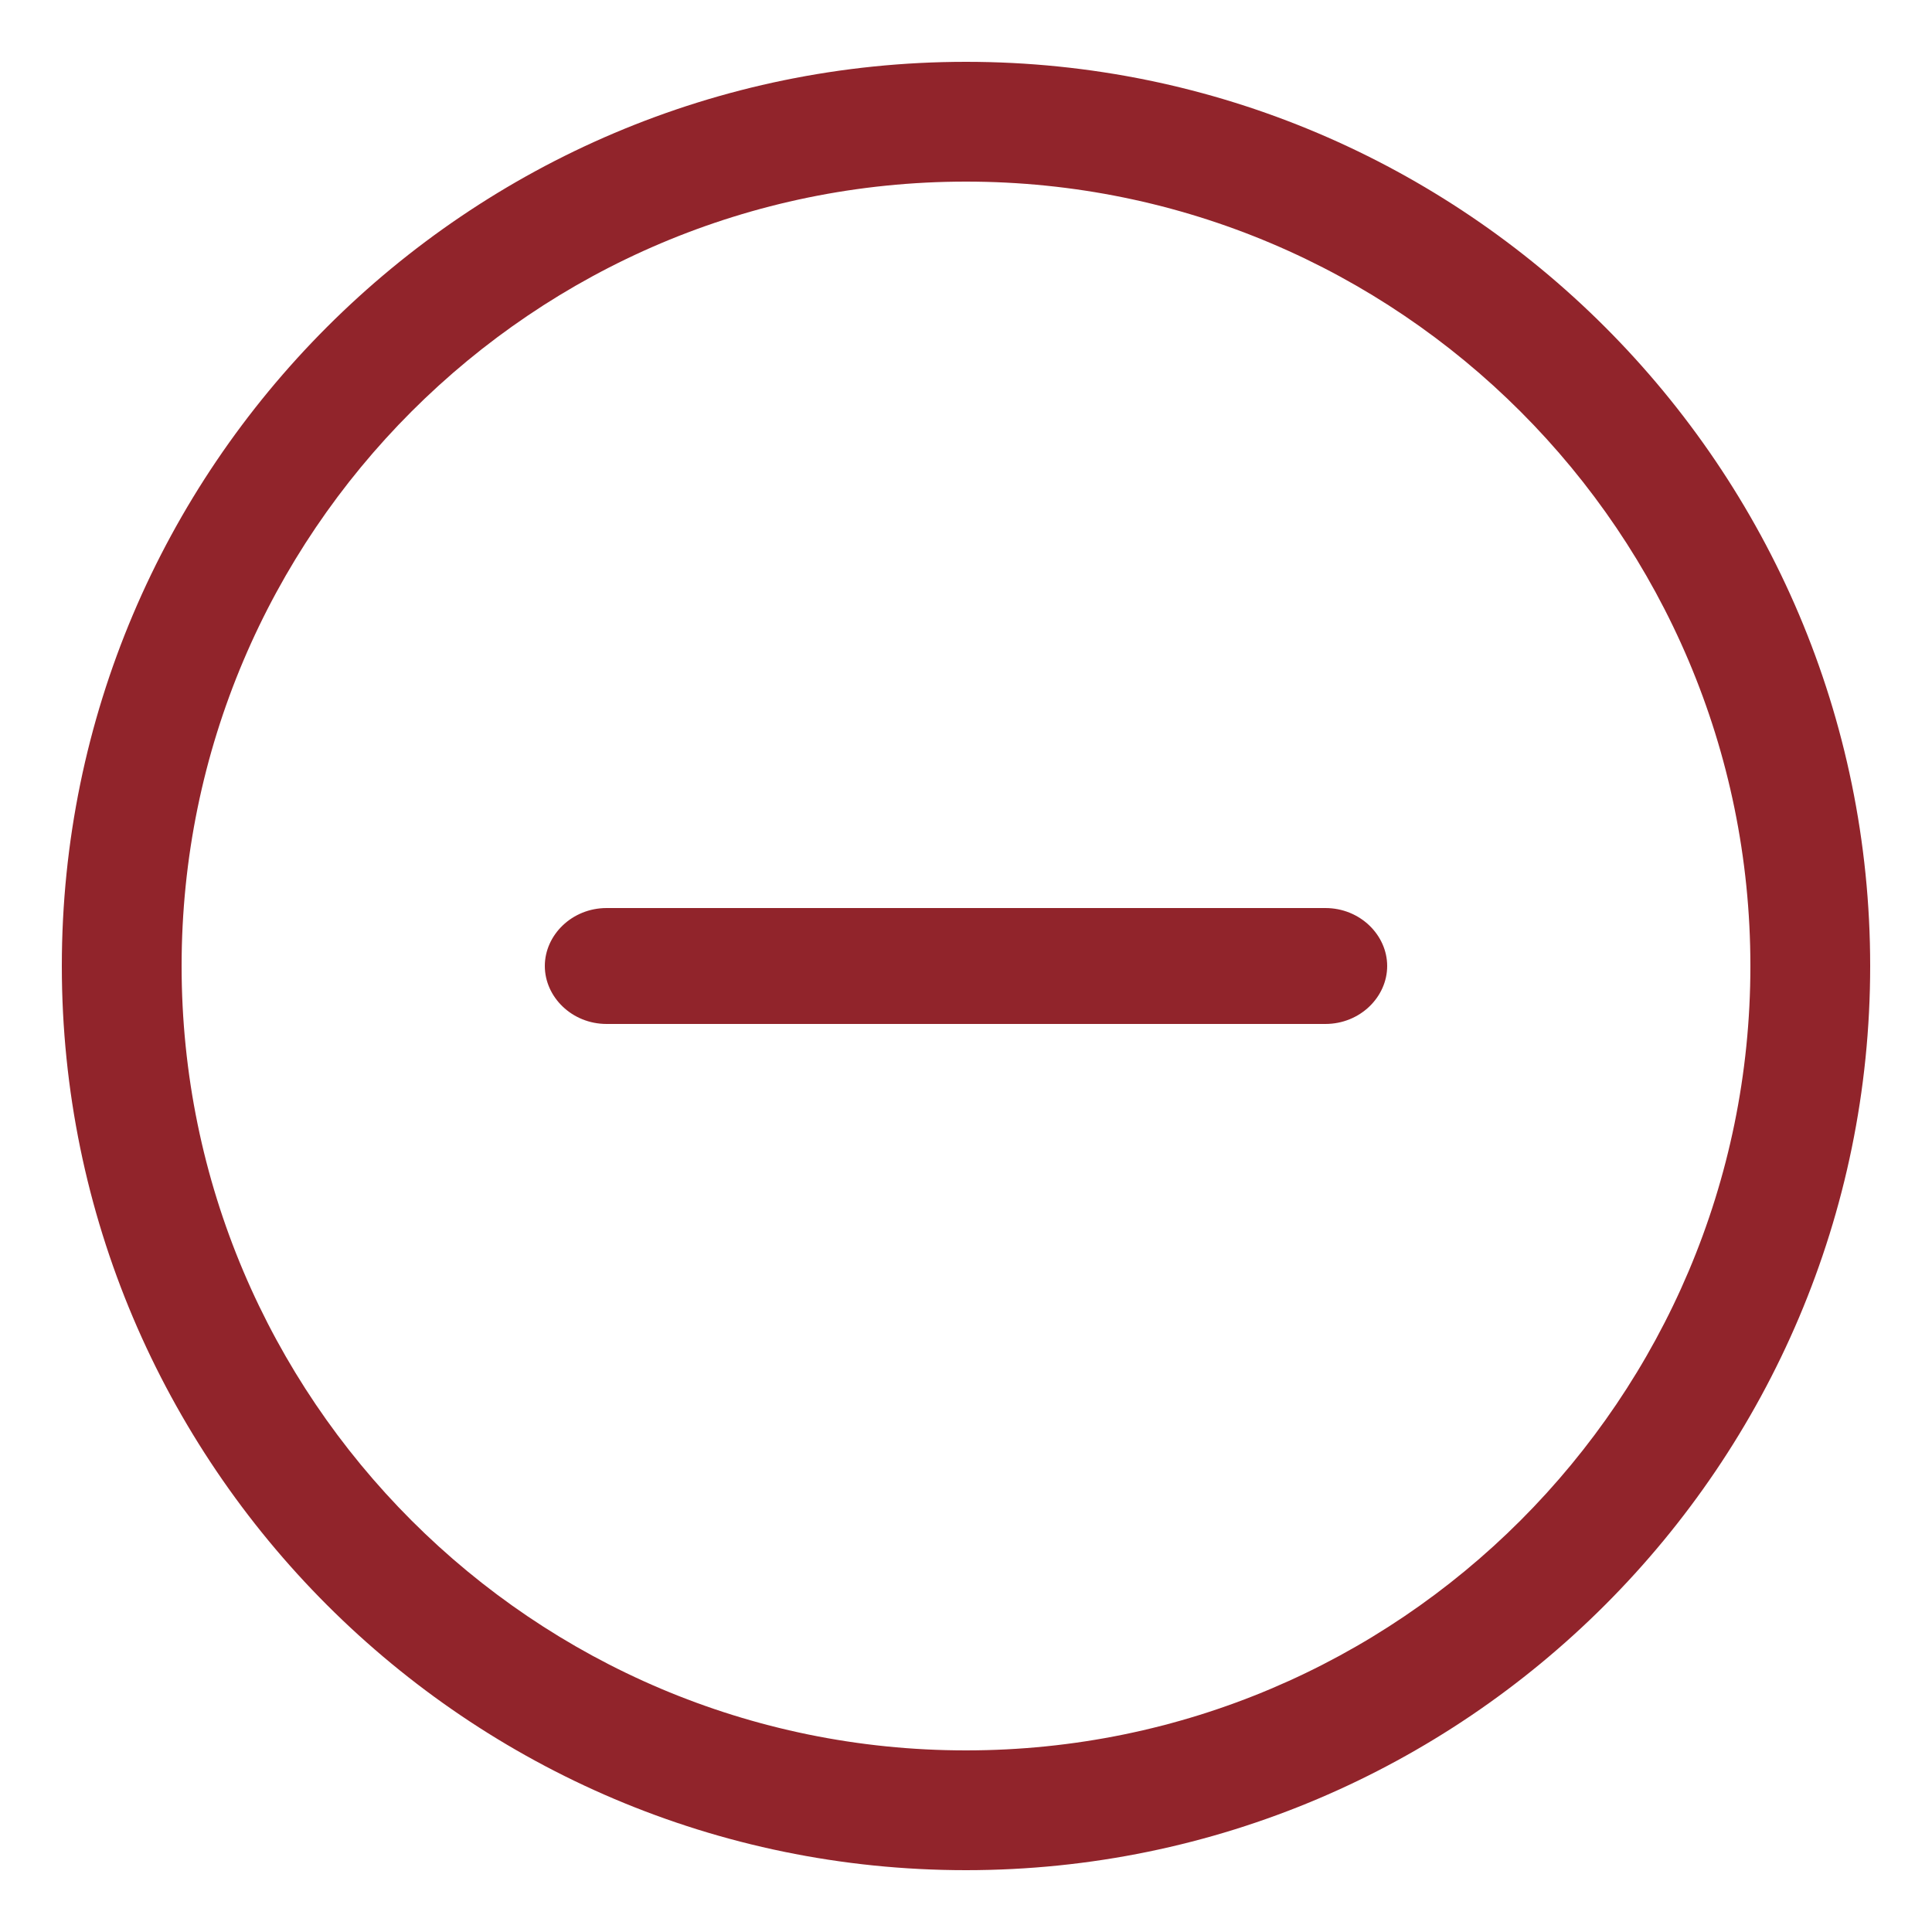<svg xmlns="http://www.w3.org/2000/svg" viewBox="0 0 50 50" enable-background="new 0 0 50 50"><style type="text/css">.st0{fill:#91242b;}</style><path class="st0" d="M25 48.4C12.1 48.4 1.6 37.9 1.6 25S12.1 1.6 25 1.6 48.4 12.1 48.4 25 37.9 48.4 25 48.4m0-43.7C13.8 4.7 4.7 13.8 4.7 25S13.8 45.3 25 45.3 45.3 36.2 45.3 25 36.2 4.7 25 4.7m9.3 21.8H15.7c-.9 0-1.6-.7-1.6-1.5s.7-1.5 1.6-1.5h18.6c.9 0 1.6.7 1.6 1.5s-.7 1.5-1.6 1.5"/></svg>